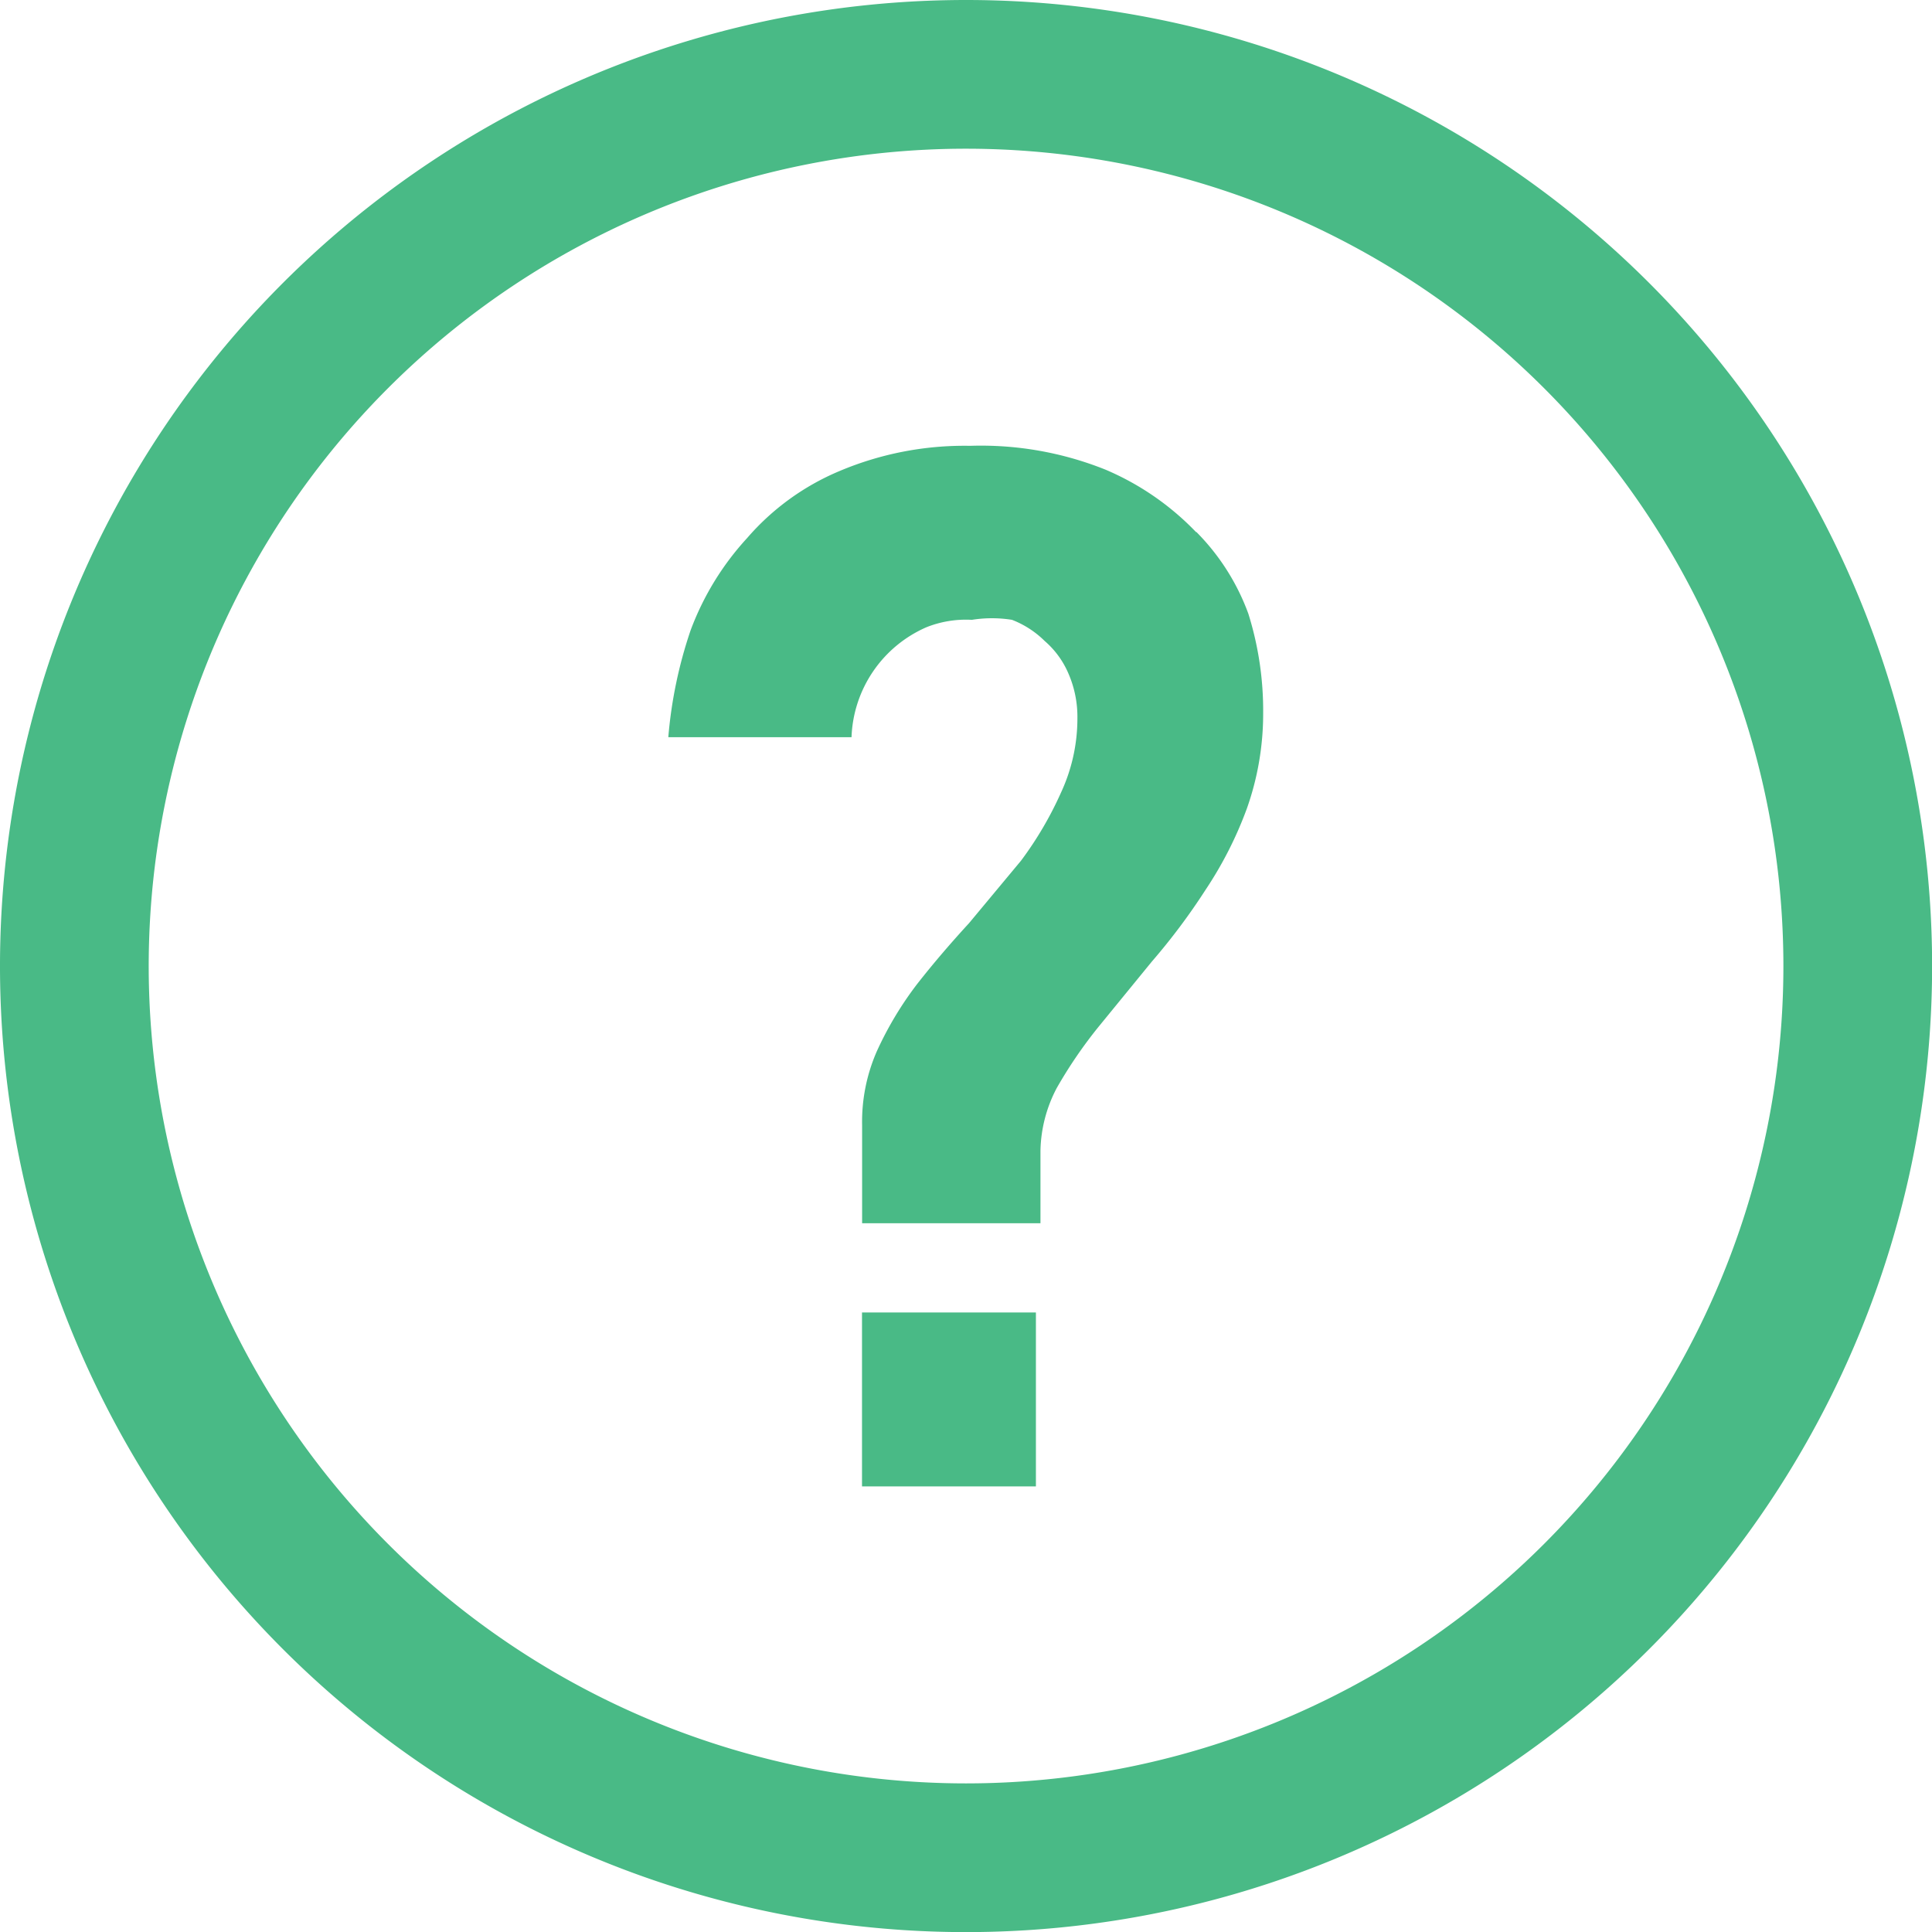 <svg xmlns="http://www.w3.org/2000/svg" width="18.253" height="18.253" viewBox="0 0 18.253 18.253">
  <path id="question-svgrepo-com" d="M10.127,1a9.127,9.127,0,1,0,9.127,9.127A9.127,9.127,0,0,0,10.127,1Zm0,16.849a7.722,7.722,0,1,1,7.722-7.722A7.722,7.722,0,0,1,10.127,17.849ZM12.3,6.027a2.584,2.584,0,0,0-.856-.59,3.159,3.159,0,0,0-1.278-.225,3.033,3.033,0,0,0-1.236.239,2.355,2.355,0,0,0-.871.632,2.654,2.654,0,0,0-.534.871,4.212,4.212,0,0,0-.211,1.011H9.045a1.179,1.179,0,0,1,.71-1.04,1.011,1.011,0,0,1,.427-.069,1.208,1.208,0,0,1,.379,0,.9.9,0,0,1,.309.2.842.842,0,0,1,.225.309,1.025,1.025,0,0,1,.084.421,1.661,1.661,0,0,1-.154.7,3.37,3.37,0,0,1-.379.646l-.491.59c-.168.183-.337.379-.491.576a3.272,3.272,0,0,0-.379.632,1.657,1.657,0,0,0-.14.7v.927h1.685v-.688a1.32,1.32,0,0,1,.154-.59,4.339,4.339,0,0,1,.393-.576l.505-.618a6.023,6.023,0,0,0,.505-.674,3.637,3.637,0,0,0,.393-.772,2.682,2.682,0,0,0,.154-.9,3.061,3.061,0,0,0-.14-.941,2.134,2.134,0,0,0-.491-.772ZM9.144,13.4h1.643v1.643H9.144Z" transform="translate(-1 -1)" fill="#49ba86" fill-rule="evenodd"/>
</svg>
